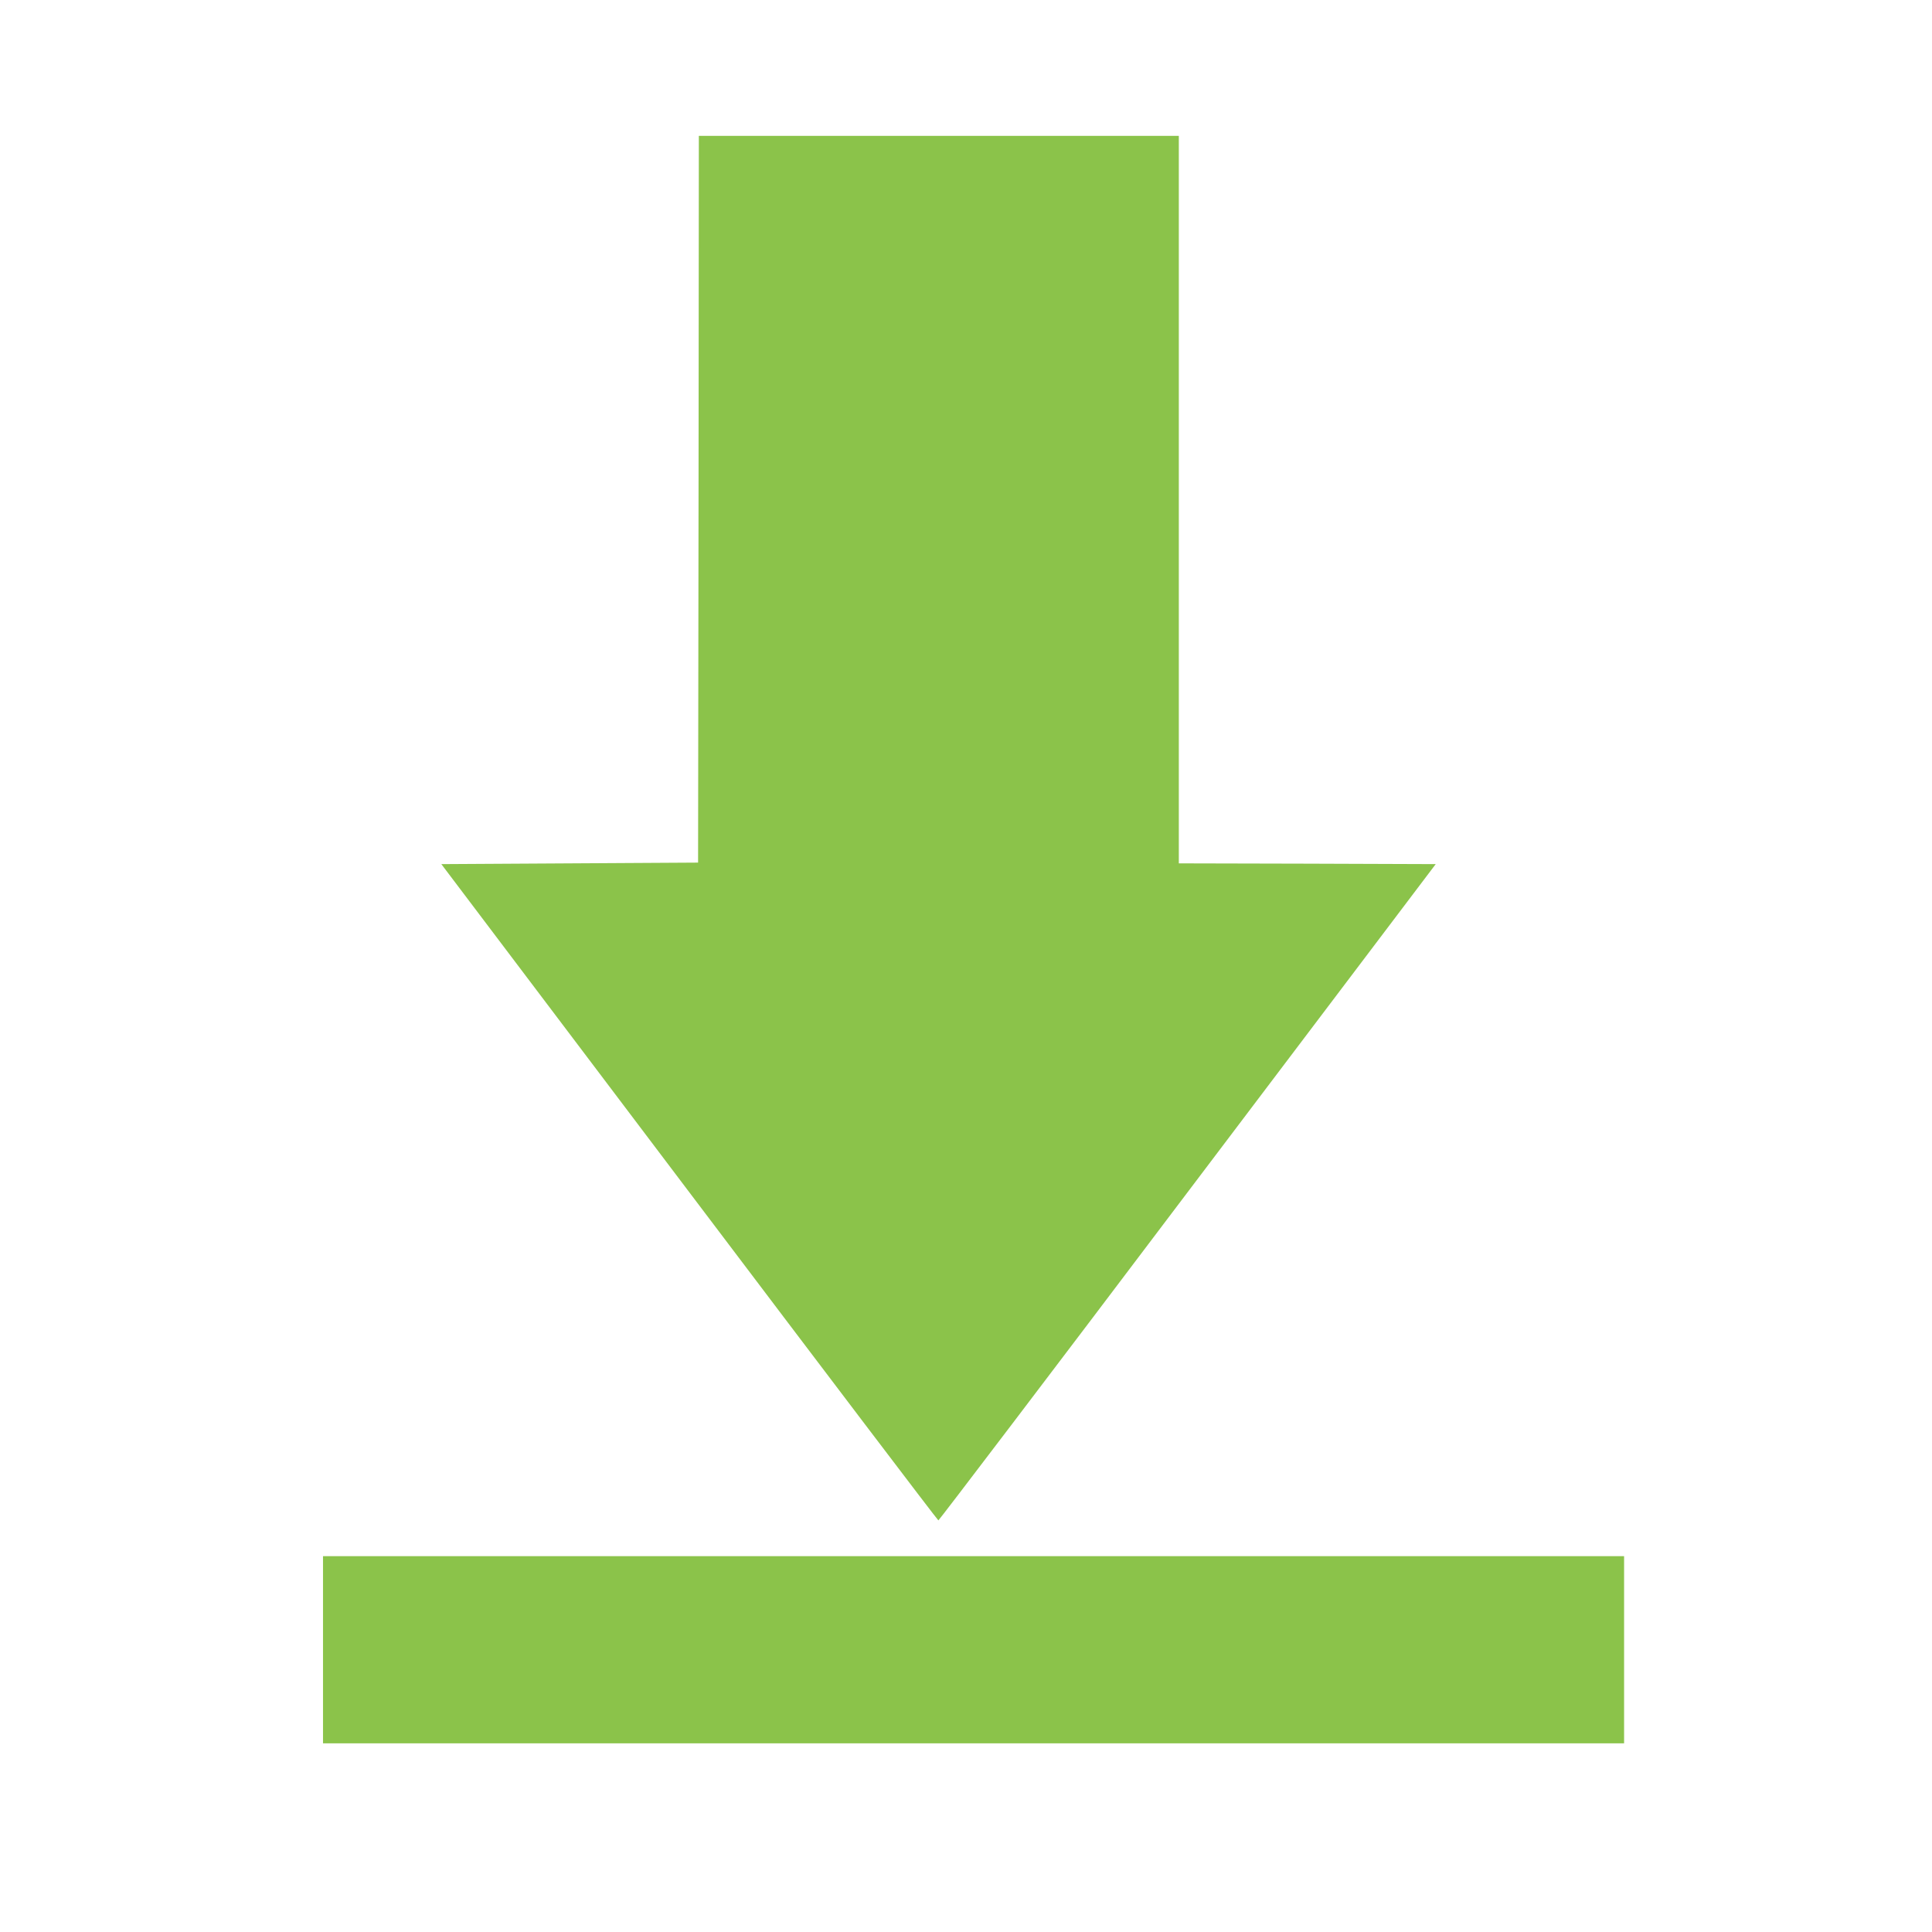 <?xml version="1.0" standalone="no"?>
<!DOCTYPE svg PUBLIC "-//W3C//DTD SVG 20010904//EN"
 "http://www.w3.org/TR/2001/REC-SVG-20010904/DTD/svg10.dtd">
<svg version="1.0" xmlns="http://www.w3.org/2000/svg"
 width="1280pt" height="1280pt" viewBox="0 0 1280 1280"
 preserveAspectRatio="xMidYMid meet">
<g transform="translate(0,1280) scale(0.1,-0.1)"
fill="#8bc34a" stroke="none">
<path d="M4628 9493 l-3 -2408 -851 -5 -850 -5 1642 -2173 c903 -1195 1646
-2174 1651 -2175 4 0 748 978 1651 2174 l1644 2174 -851 3 -851 2 0 2410 0
2410 -1590 0 -1590 0 -2 -2407z"/>
<path d="M2140 1870 l0 -620 4310 0 4310 0 0 620 0 620 -4310 0 -4310 0 0
-620z"/>
</g>
</svg>
